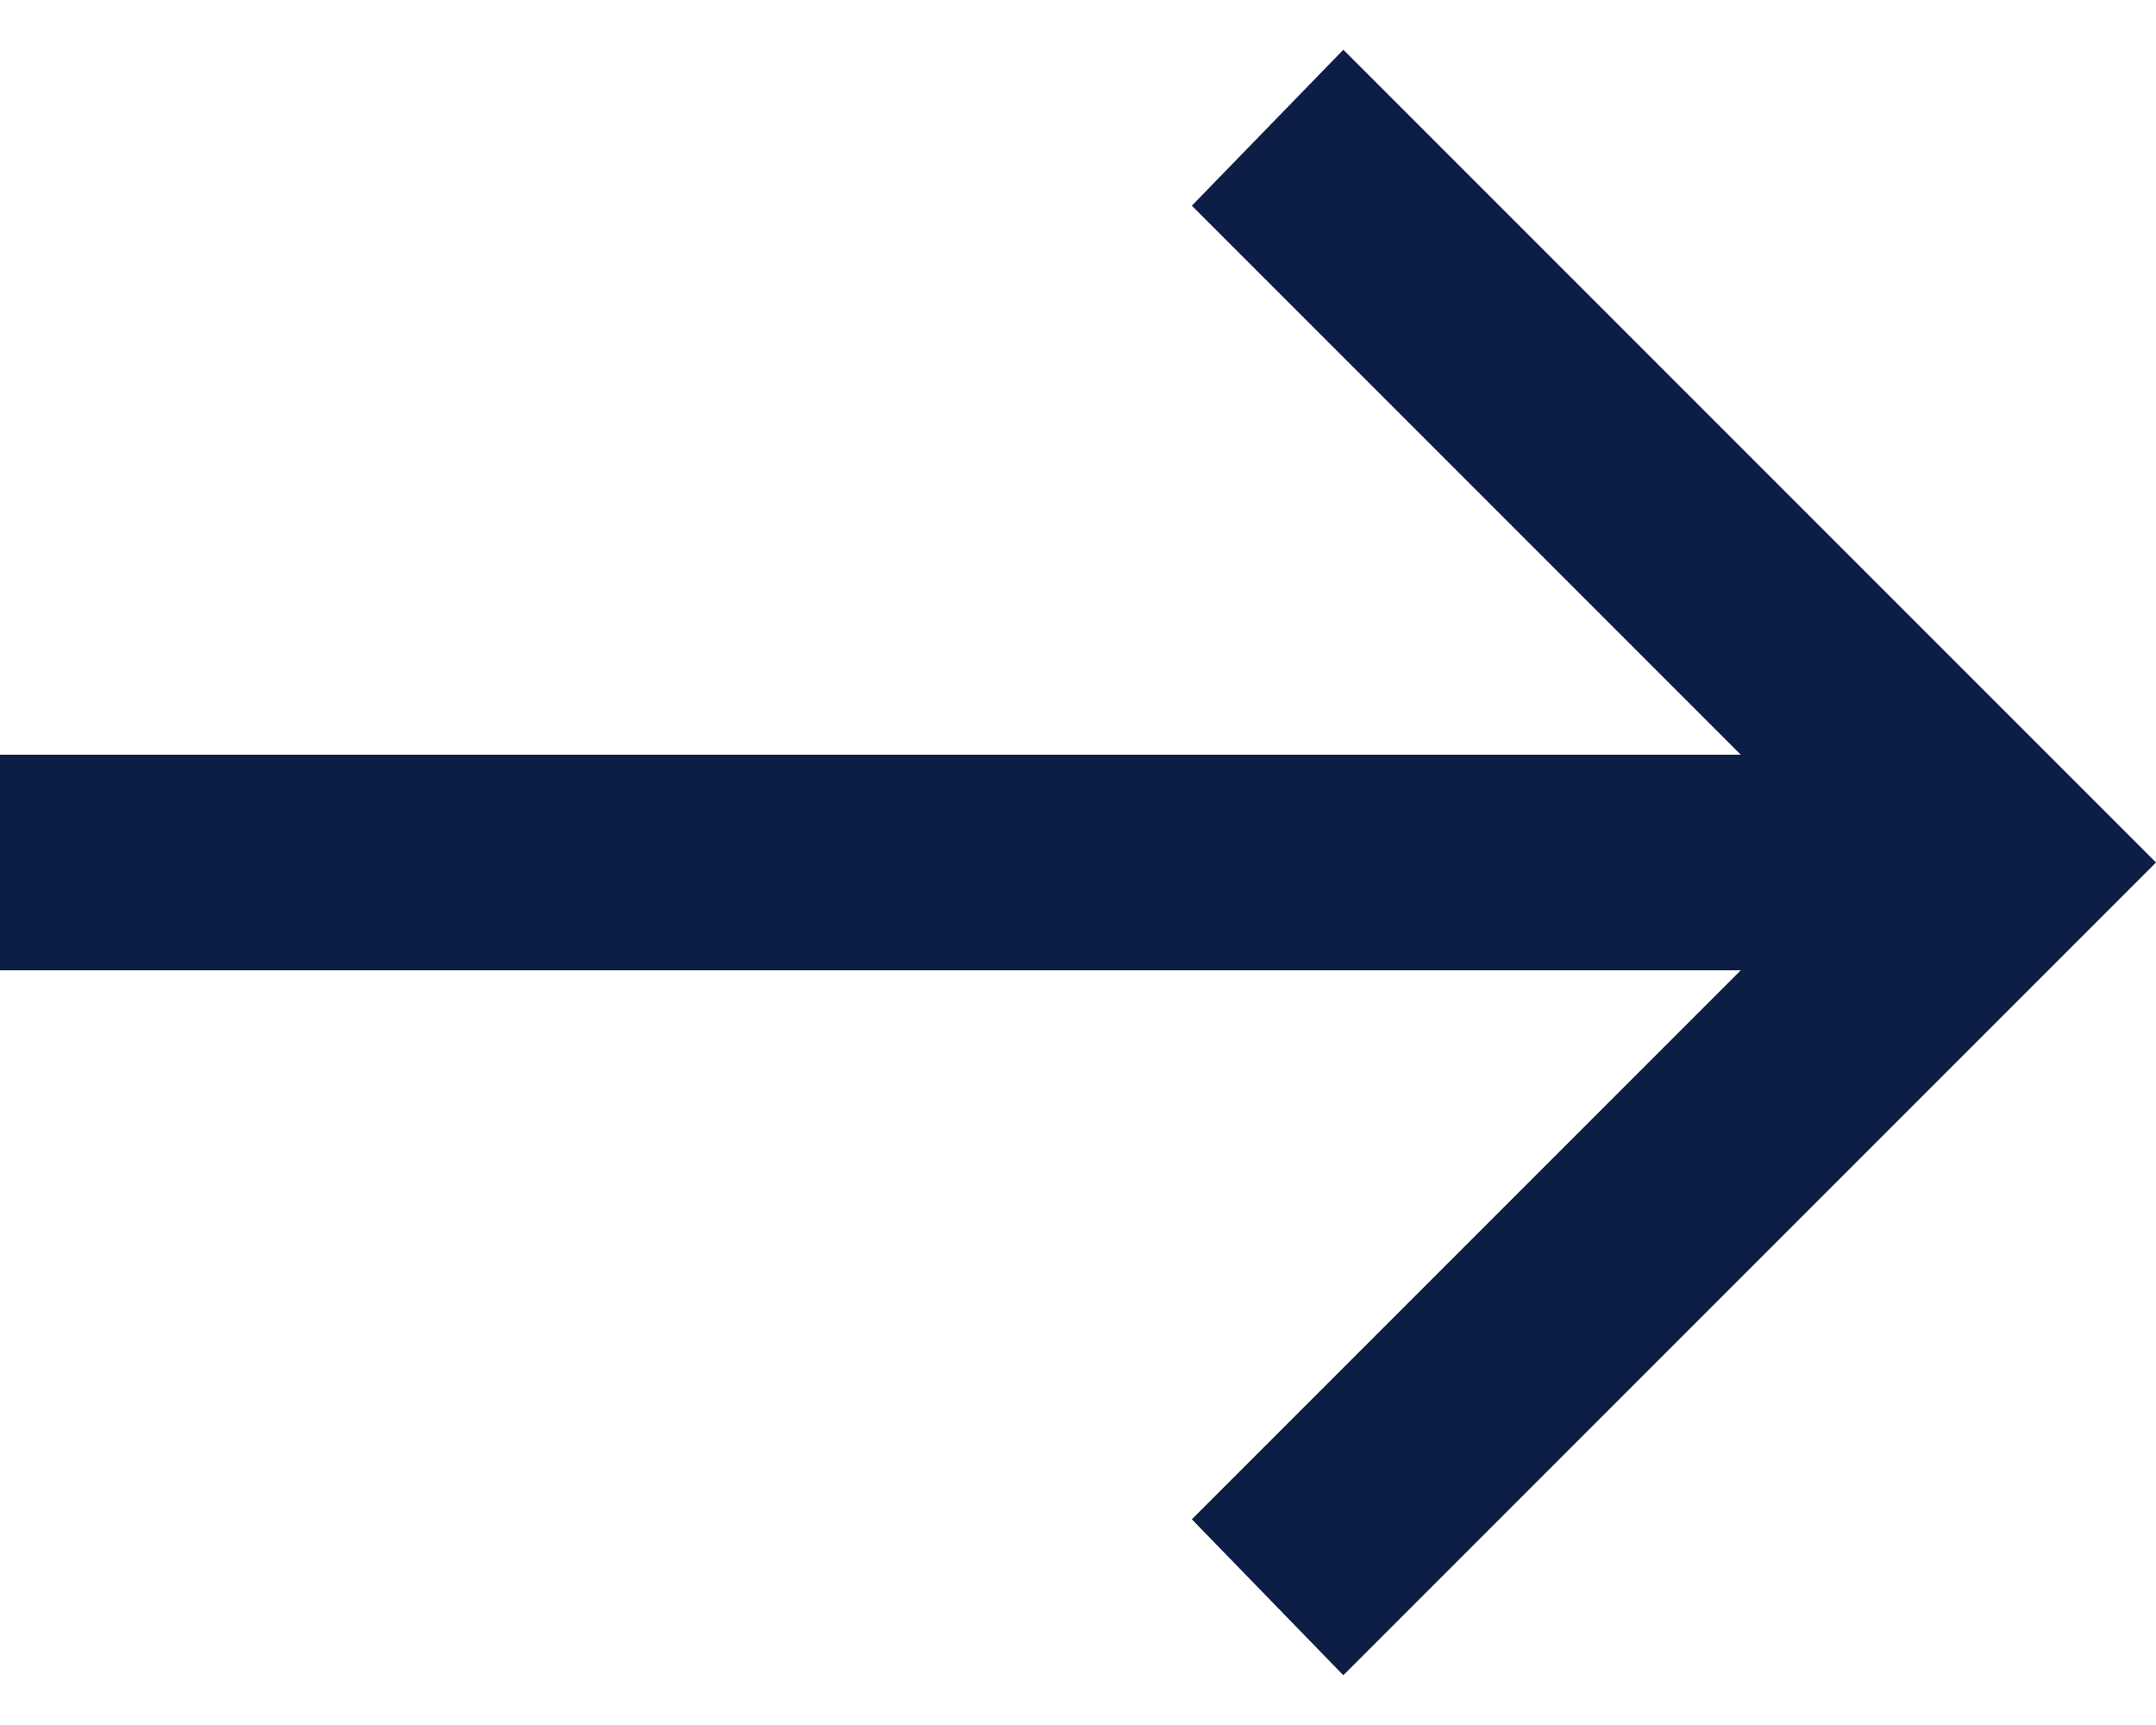 <svg width="15" height="12" viewBox="0 0 15 12" fill="none" xmlns="http://www.w3.org/2000/svg">
<path d="M9.346 11.654L8.292 10.569L12.111 6.75H0V5.25H12.111L8.292 1.431L9.346 0.346L15 6L9.346 11.654Z" fill="#0C1D46"/>
</svg>
